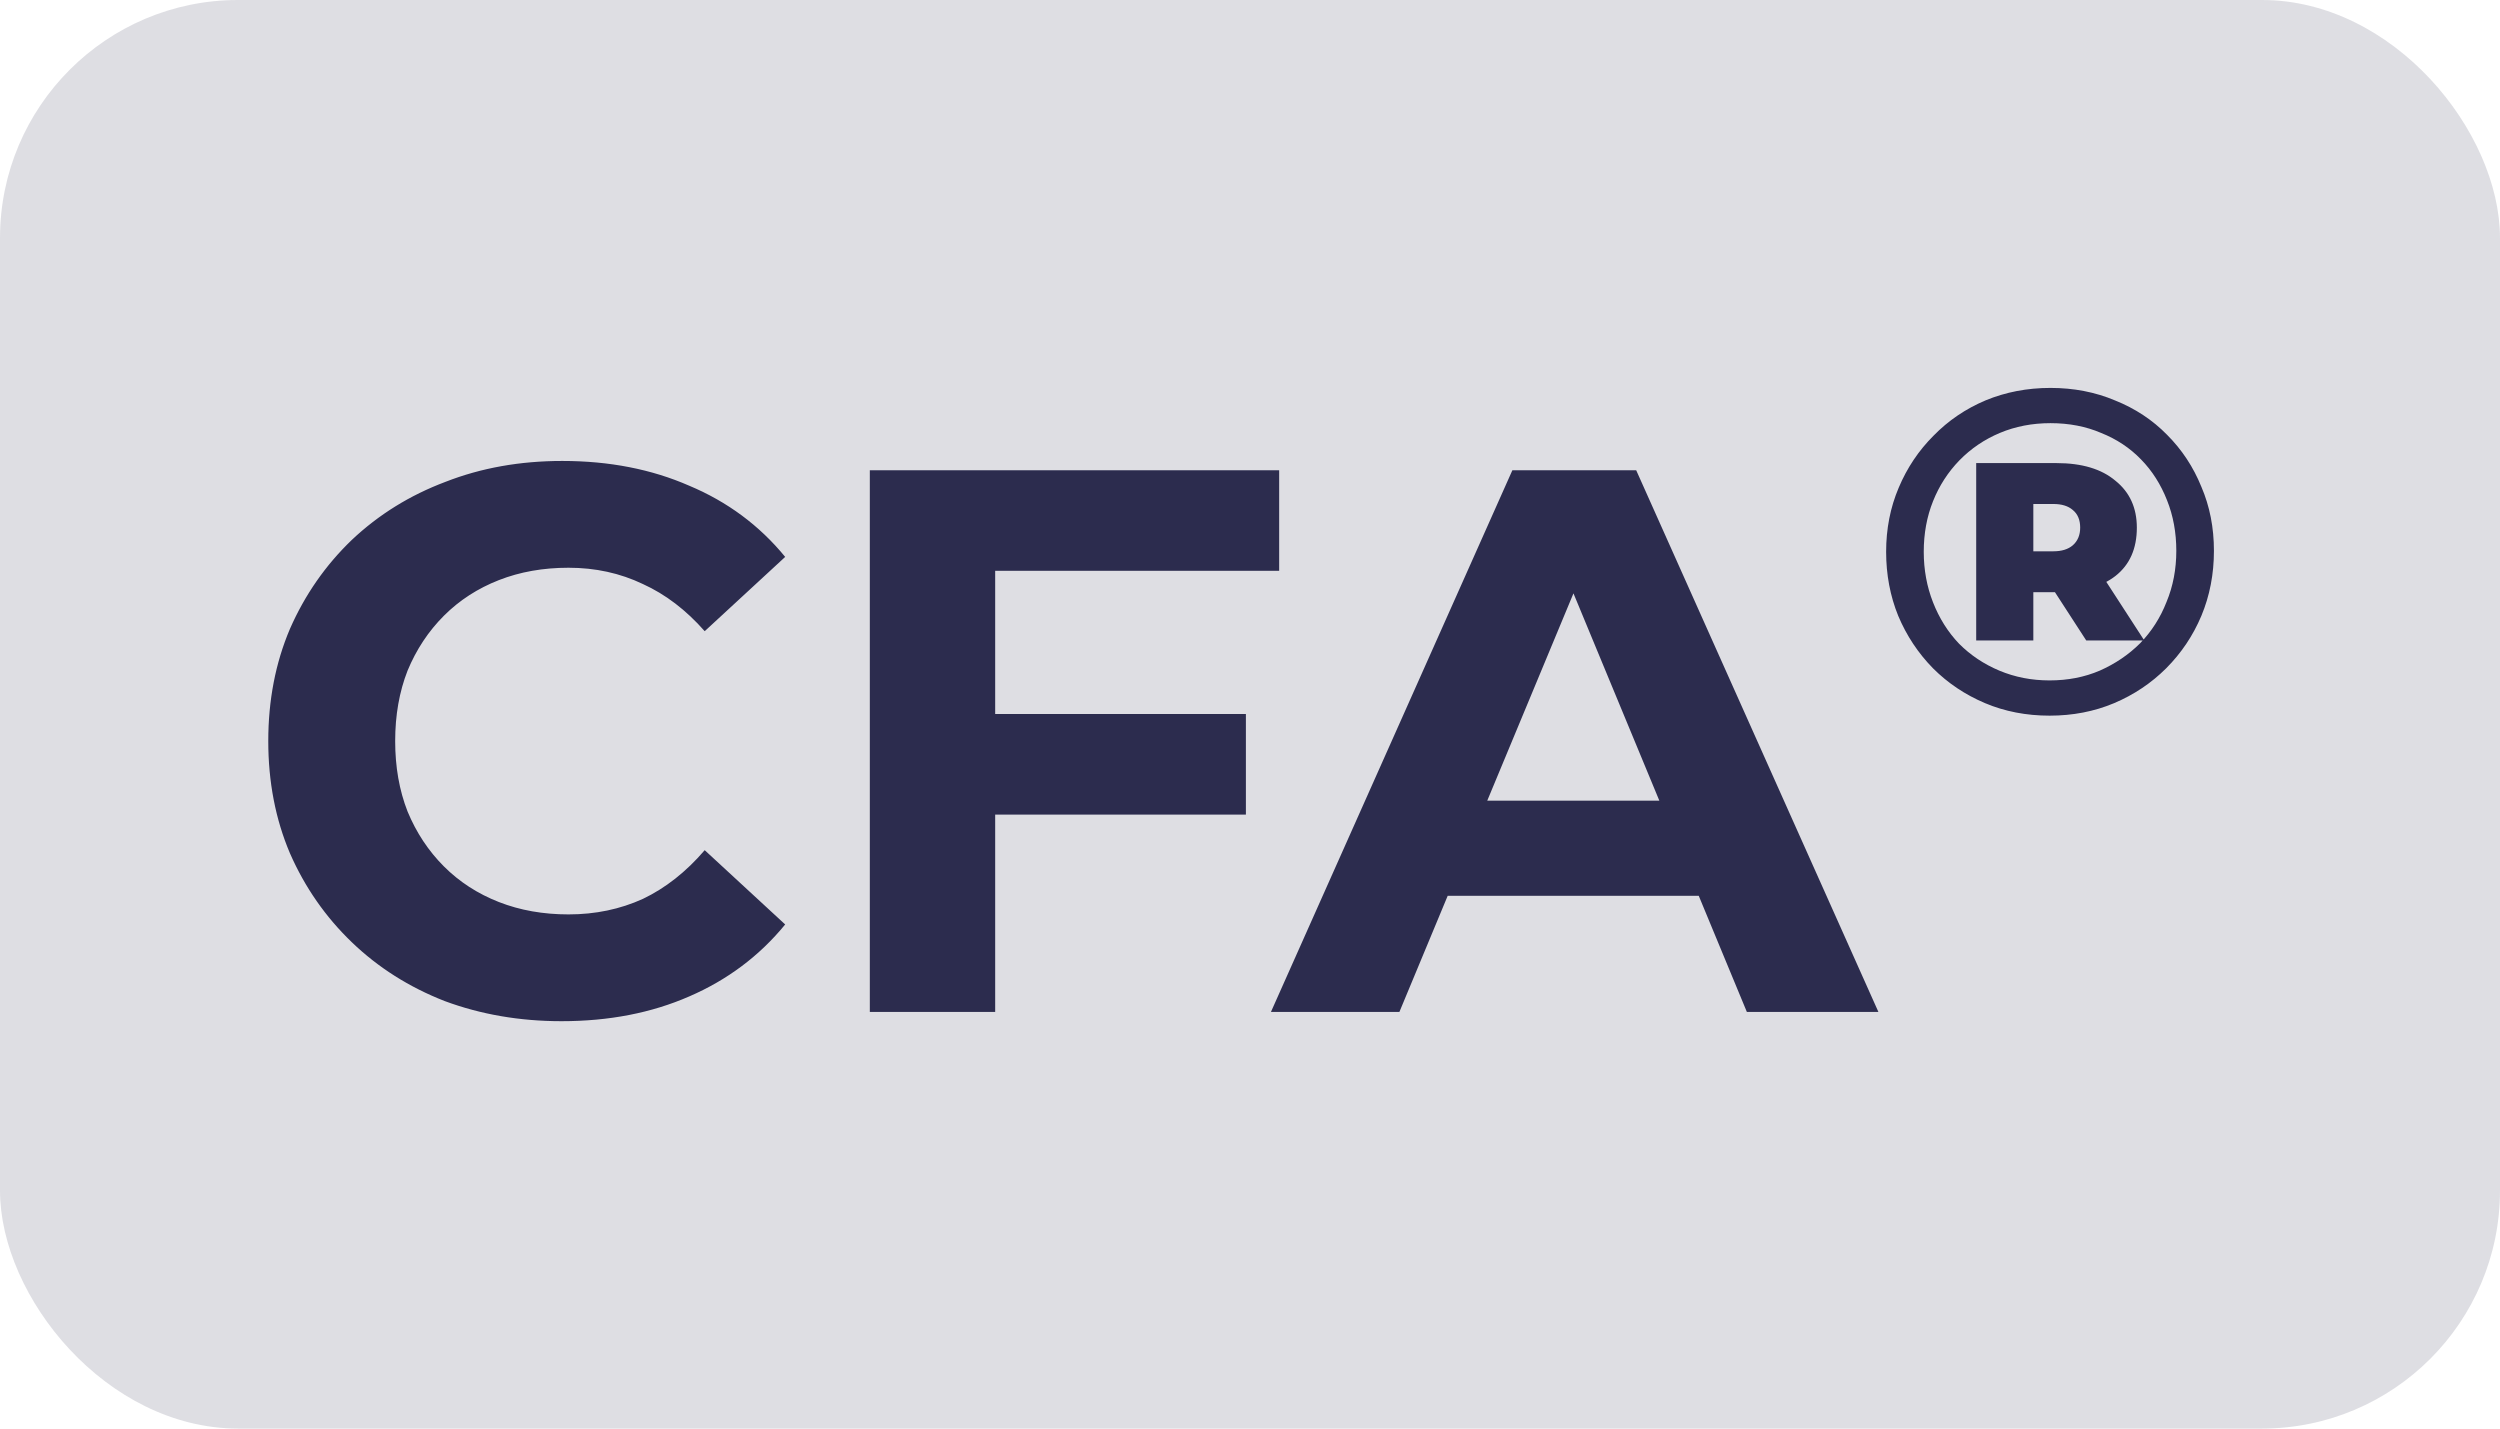 <svg width="42" height="24" viewBox="0 0 42 24" fill="none" xmlns="http://www.w3.org/2000/svg">
<rect width="42" height="24" rx="4" fill="#2C2C4E" fill-opacity="0.16"/>
<path d="M9.434 17.156C8.732 17.156 8.078 17.043 7.471 16.818C6.873 16.584 6.353 16.255 5.911 15.83C5.469 15.405 5.122 14.907 4.871 14.335C4.628 13.763 4.507 13.135 4.507 12.45C4.507 11.765 4.628 11.137 4.871 10.565C5.122 9.993 5.469 9.495 5.911 9.07C6.362 8.645 6.886 8.32 7.484 8.095C8.082 7.861 8.736 7.744 9.447 7.744C10.236 7.744 10.946 7.883 11.579 8.16C12.22 8.429 12.758 8.827 13.191 9.356L11.839 10.604C11.527 10.249 11.18 9.984 10.799 9.811C10.418 9.629 10.002 9.538 9.551 9.538C9.126 9.538 8.736 9.607 8.381 9.746C8.026 9.885 7.718 10.084 7.458 10.344C7.198 10.604 6.994 10.912 6.847 11.267C6.708 11.622 6.639 12.017 6.639 12.45C6.639 12.883 6.708 13.278 6.847 13.633C6.994 13.988 7.198 14.296 7.458 14.556C7.718 14.816 8.026 15.015 8.381 15.154C8.736 15.293 9.126 15.362 9.551 15.362C10.002 15.362 10.418 15.275 10.799 15.102C11.18 14.92 11.527 14.647 11.839 14.283L13.191 15.531C12.758 16.06 12.22 16.463 11.579 16.74C10.946 17.017 10.231 17.156 9.434 17.156ZM16.563 11.995H20.931V13.685H16.563V11.995ZM16.719 17H14.613V7.9H21.49V9.59H16.719V17ZM21.352 17L25.408 7.9H27.488L31.557 17H29.347L26.019 8.966H26.851L23.51 17H21.352ZM23.38 15.05L23.939 13.451H28.619L29.191 15.05H23.38ZM34.433 12.023C34.043 12.023 33.681 11.953 33.349 11.813C33.016 11.672 32.724 11.477 32.475 11.228C32.225 10.973 32.03 10.679 31.89 10.346C31.755 10.014 31.687 9.655 31.687 9.27C31.687 8.885 31.757 8.526 31.898 8.194C32.038 7.861 32.233 7.57 32.483 7.32C32.732 7.065 33.023 6.868 33.356 6.727C33.694 6.587 34.058 6.517 34.448 6.517C34.838 6.517 35.2 6.587 35.532 6.727C35.87 6.862 36.162 7.055 36.406 7.304C36.656 7.554 36.848 7.845 36.983 8.178C37.124 8.506 37.194 8.864 37.194 9.254C37.194 9.644 37.124 10.008 36.983 10.346C36.843 10.679 36.645 10.973 36.391 11.228C36.141 11.477 35.85 11.672 35.517 11.813C35.184 11.953 34.823 12.023 34.433 12.023ZM35.049 10.76L34.316 9.629H35.291L36.024 10.76H35.049ZM34.433 11.431C34.739 11.431 35.02 11.376 35.275 11.267C35.535 11.152 35.761 10.999 35.954 10.807C36.146 10.609 36.294 10.378 36.398 10.112C36.508 9.847 36.562 9.561 36.562 9.254C36.562 8.948 36.51 8.664 36.406 8.404C36.302 8.139 36.157 7.91 35.969 7.718C35.782 7.525 35.559 7.377 35.298 7.273C35.044 7.164 34.76 7.109 34.448 7.109C34.142 7.109 33.858 7.164 33.598 7.273C33.338 7.382 33.112 7.536 32.919 7.733C32.727 7.931 32.579 8.16 32.475 8.42C32.371 8.68 32.319 8.963 32.319 9.27C32.319 9.572 32.371 9.855 32.475 10.12C32.579 10.385 32.724 10.617 32.912 10.814C33.104 11.007 33.33 11.158 33.59 11.267C33.85 11.376 34.131 11.431 34.433 11.431ZM33.2 10.76V7.78H34.55C34.976 7.78 35.306 7.879 35.54 8.077C35.779 8.269 35.899 8.532 35.899 8.864C35.899 9.218 35.779 9.488 35.54 9.676C35.306 9.858 34.979 9.949 34.557 9.949H34.16V10.76H33.2ZM34.16 9.262H34.495C34.636 9.262 34.745 9.228 34.823 9.161C34.906 9.088 34.947 8.989 34.947 8.864C34.947 8.734 34.906 8.636 34.823 8.568C34.745 8.5 34.636 8.467 34.495 8.467H34.16V9.262Z" fill="#2C2C4E"/>
</svg>
